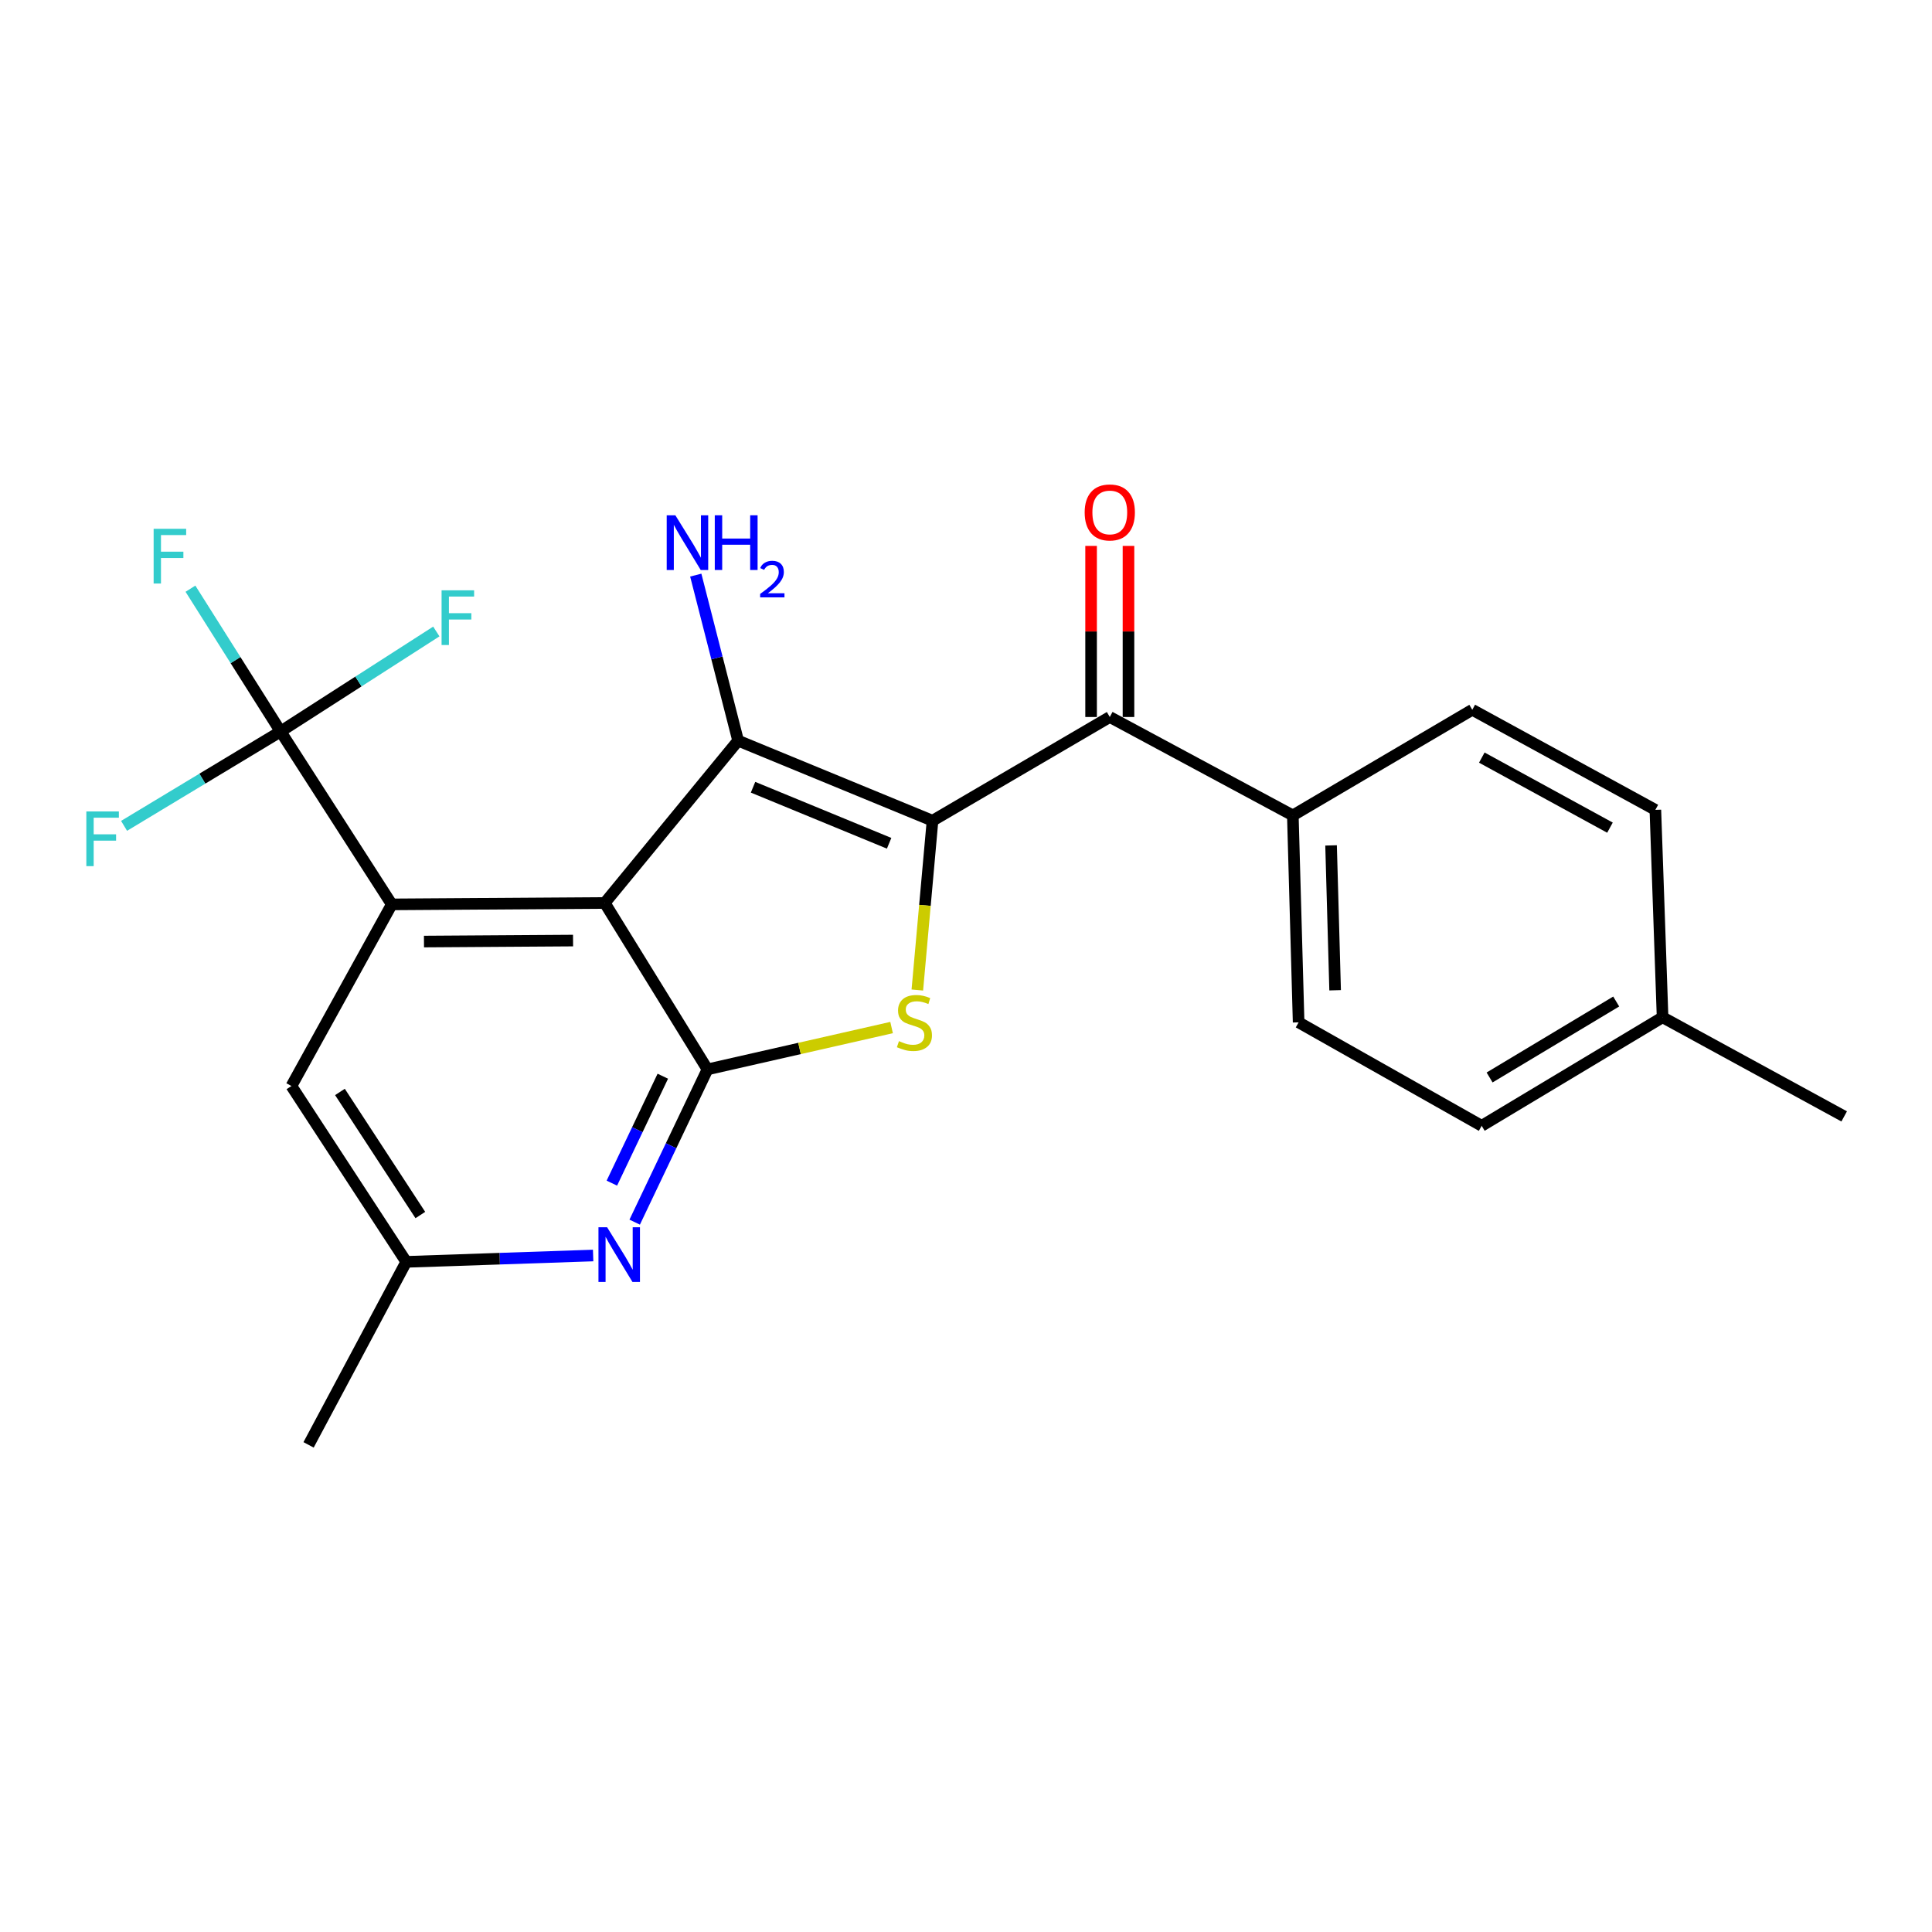 <?xml version='1.0' encoding='iso-8859-1'?>
<svg version='1.1' baseProfile='full'
              xmlns='http://www.w3.org/2000/svg'
                      xmlns:rdkit='http://www.rdkit.org/xml'
                      xmlns:xlink='http://www.w3.org/1999/xlink'
                  xml:space='preserve'
width='1000px' height='1000px' viewBox='0 0 1000 1000'>
<!-- END OF HEADER -->
<rect style='opacity:1.0;fill:#FFFFFF;stroke:none' width='1000' height='1000' x='0' y='0'> </rect>
<path class='bond-1' d='M 482.67,424.806 L 382.047,383.364' style='fill:none;fill-rule:evenodd;stroke:#000000;stroke-width:6px;stroke-linecap:butt;stroke-linejoin:miter;stroke-opacity:1' />
<path class='bond-1' d='M 460.208,436.482 L 389.772,407.472' style='fill:none;fill-rule:evenodd;stroke:#000000;stroke-width:6px;stroke-linecap:butt;stroke-linejoin:miter;stroke-opacity:1' />
<path class='bond-3' d='M 482.67,424.806 L 478.74,468.618' style='fill:none;fill-rule:evenodd;stroke:#000000;stroke-width:6px;stroke-linecap:butt;stroke-linejoin:miter;stroke-opacity:1' />
<path class='bond-3' d='M 478.74,468.618 L 474.809,512.431' style='fill:none;fill-rule:evenodd;stroke:#CCCC00;stroke-width:6px;stroke-linecap:butt;stroke-linejoin:miter;stroke-opacity:1' />
<path class='bond-6' d='M 482.67,424.806 L 574.424,371.119' style='fill:none;fill-rule:evenodd;stroke:#000000;stroke-width:6px;stroke-linecap:butt;stroke-linejoin:miter;stroke-opacity:1' />
<path class='bond-0' d='M 313.019,467.377 L 382.047,383.364' style='fill:none;fill-rule:evenodd;stroke:#000000;stroke-width:6px;stroke-linecap:butt;stroke-linejoin:miter;stroke-opacity:1' />
<path class='bond-4' d='M 313.019,467.377 L 202.785,468.108' style='fill:none;fill-rule:evenodd;stroke:#000000;stroke-width:6px;stroke-linecap:butt;stroke-linejoin:miter;stroke-opacity:1' />
<path class='bond-4' d='M 296.613,486.837 L 219.449,487.349' style='fill:none;fill-rule:evenodd;stroke:#000000;stroke-width:6px;stroke-linecap:butt;stroke-linejoin:miter;stroke-opacity:1' />
<path class='bond-23' d='M 313.019,467.377 L 366.19,553.509' style='fill:none;fill-rule:evenodd;stroke:#000000;stroke-width:6px;stroke-linecap:butt;stroke-linejoin:miter;stroke-opacity:1' />
<path class='bond-11' d='M 382.047,383.364 L 371.087,340.519' style='fill:none;fill-rule:evenodd;stroke:#000000;stroke-width:6px;stroke-linecap:butt;stroke-linejoin:miter;stroke-opacity:1' />
<path class='bond-11' d='M 371.087,340.519 L 360.126,297.675' style='fill:none;fill-rule:evenodd;stroke:#0000FF;stroke-width:6px;stroke-linecap:butt;stroke-linejoin:miter;stroke-opacity:1' />
<path class='bond-2' d='M 366.19,553.509 L 413.836,542.683' style='fill:none;fill-rule:evenodd;stroke:#000000;stroke-width:6px;stroke-linecap:butt;stroke-linejoin:miter;stroke-opacity:1' />
<path class='bond-2' d='M 413.836,542.683 L 461.481,531.857' style='fill:none;fill-rule:evenodd;stroke:#CCCC00;stroke-width:6px;stroke-linecap:butt;stroke-linejoin:miter;stroke-opacity:1' />
<path class='bond-7' d='M 366.19,553.509 L 347.352,593.043' style='fill:none;fill-rule:evenodd;stroke:#000000;stroke-width:6px;stroke-linecap:butt;stroke-linejoin:miter;stroke-opacity:1' />
<path class='bond-7' d='M 347.352,593.043 L 328.514,632.576' style='fill:none;fill-rule:evenodd;stroke:#0000FF;stroke-width:6px;stroke-linecap:butt;stroke-linejoin:miter;stroke-opacity:1' />
<path class='bond-7' d='M 343.07,557.045 L 329.884,584.719' style='fill:none;fill-rule:evenodd;stroke:#000000;stroke-width:6px;stroke-linecap:butt;stroke-linejoin:miter;stroke-opacity:1' />
<path class='bond-7' d='M 329.884,584.719 L 316.697,612.392' style='fill:none;fill-rule:evenodd;stroke:#0000FF;stroke-width:6px;stroke-linecap:butt;stroke-linejoin:miter;stroke-opacity:1' />
<path class='bond-5' d='M 202.785,468.108 L 145.239,378.612' style='fill:none;fill-rule:evenodd;stroke:#000000;stroke-width:6px;stroke-linecap:butt;stroke-linejoin:miter;stroke-opacity:1' />
<path class='bond-8' d='M 202.785,468.108 L 150.84,562.12' style='fill:none;fill-rule:evenodd;stroke:#000000;stroke-width:6px;stroke-linecap:butt;stroke-linejoin:miter;stroke-opacity:1' />
<path class='bond-13' d='M 145.239,378.612 L 185.538,352.735' style='fill:none;fill-rule:evenodd;stroke:#000000;stroke-width:6px;stroke-linecap:butt;stroke-linejoin:miter;stroke-opacity:1' />
<path class='bond-13' d='M 185.538,352.735 L 225.837,326.857' style='fill:none;fill-rule:evenodd;stroke:#33CCCC;stroke-width:6px;stroke-linecap:butt;stroke-linejoin:miter;stroke-opacity:1' />
<path class='bond-14' d='M 145.239,378.612 L 104.728,403.036' style='fill:none;fill-rule:evenodd;stroke:#000000;stroke-width:6px;stroke-linecap:butt;stroke-linejoin:miter;stroke-opacity:1' />
<path class='bond-14' d='M 104.728,403.036 L 64.218,427.461' style='fill:none;fill-rule:evenodd;stroke:#33CCCC;stroke-width:6px;stroke-linecap:butt;stroke-linejoin:miter;stroke-opacity:1' />
<path class='bond-15' d='M 145.239,378.612 L 121.907,341.662' style='fill:none;fill-rule:evenodd;stroke:#000000;stroke-width:6px;stroke-linecap:butt;stroke-linejoin:miter;stroke-opacity:1' />
<path class='bond-15' d='M 121.907,341.662 L 98.575,304.711' style='fill:none;fill-rule:evenodd;stroke:#33CCCC;stroke-width:6px;stroke-linecap:butt;stroke-linejoin:miter;stroke-opacity:1' />
<path class='bond-9' d='M 574.424,371.119 L 669.167,422.054' style='fill:none;fill-rule:evenodd;stroke:#000000;stroke-width:6px;stroke-linecap:butt;stroke-linejoin:miter;stroke-opacity:1' />
<path class='bond-12' d='M 584.1,371.119 L 584.1,326.841' style='fill:none;fill-rule:evenodd;stroke:#000000;stroke-width:6px;stroke-linecap:butt;stroke-linejoin:miter;stroke-opacity:1' />
<path class='bond-12' d='M 584.1,326.841 L 584.1,282.562' style='fill:none;fill-rule:evenodd;stroke:#FF0000;stroke-width:6px;stroke-linecap:butt;stroke-linejoin:miter;stroke-opacity:1' />
<path class='bond-12' d='M 564.749,371.119 L 564.749,326.841' style='fill:none;fill-rule:evenodd;stroke:#000000;stroke-width:6px;stroke-linecap:butt;stroke-linejoin:miter;stroke-opacity:1' />
<path class='bond-12' d='M 564.749,326.841 L 564.749,282.562' style='fill:none;fill-rule:evenodd;stroke:#FF0000;stroke-width:6px;stroke-linecap:butt;stroke-linejoin:miter;stroke-opacity:1' />
<path class='bond-10' d='M 307.004,649.849 L 258.641,651.491' style='fill:none;fill-rule:evenodd;stroke:#0000FF;stroke-width:6px;stroke-linecap:butt;stroke-linejoin:miter;stroke-opacity:1' />
<path class='bond-10' d='M 258.641,651.491 L 210.278,653.132' style='fill:none;fill-rule:evenodd;stroke:#000000;stroke-width:6px;stroke-linecap:butt;stroke-linejoin:miter;stroke-opacity:1' />
<path class='bond-24' d='M 150.84,562.12 L 210.278,653.132' style='fill:none;fill-rule:evenodd;stroke:#000000;stroke-width:6px;stroke-linecap:butt;stroke-linejoin:miter;stroke-opacity:1' />
<path class='bond-24' d='M 175.957,565.191 L 217.564,628.9' style='fill:none;fill-rule:evenodd;stroke:#000000;stroke-width:6px;stroke-linecap:butt;stroke-linejoin:miter;stroke-opacity:1' />
<path class='bond-16' d='M 669.167,422.054 L 672.166,529.17' style='fill:none;fill-rule:evenodd;stroke:#000000;stroke-width:6px;stroke-linecap:butt;stroke-linejoin:miter;stroke-opacity:1' />
<path class='bond-16' d='M 688.96,437.58 L 691.06,512.561' style='fill:none;fill-rule:evenodd;stroke:#000000;stroke-width:6px;stroke-linecap:butt;stroke-linejoin:miter;stroke-opacity:1' />
<path class='bond-17' d='M 669.167,422.054 L 762.05,367.378' style='fill:none;fill-rule:evenodd;stroke:#000000;stroke-width:6px;stroke-linecap:butt;stroke-linejoin:miter;stroke-opacity:1' />
<path class='bond-21' d='M 210.278,653.132 L 159.72,747.864' style='fill:none;fill-rule:evenodd;stroke:#000000;stroke-width:6px;stroke-linecap:butt;stroke-linejoin:miter;stroke-opacity:1' />
<path class='bond-19' d='M 672.166,529.17 L 766.92,582.718' style='fill:none;fill-rule:evenodd;stroke:#000000;stroke-width:6px;stroke-linecap:butt;stroke-linejoin:miter;stroke-opacity:1' />
<path class='bond-18' d='M 762.05,367.378 L 856.814,419.184' style='fill:none;fill-rule:evenodd;stroke:#000000;stroke-width:6px;stroke-linecap:butt;stroke-linejoin:miter;stroke-opacity:1' />
<path class='bond-18' d='M 766.982,392.128 L 833.317,428.392' style='fill:none;fill-rule:evenodd;stroke:#000000;stroke-width:6px;stroke-linecap:butt;stroke-linejoin:miter;stroke-opacity:1' />
<path class='bond-20' d='M 856.814,419.184 L 860.545,526.547' style='fill:none;fill-rule:evenodd;stroke:#000000;stroke-width:6px;stroke-linecap:butt;stroke-linejoin:miter;stroke-opacity:1' />
<path class='bond-25' d='M 766.92,582.718 L 860.545,526.547' style='fill:none;fill-rule:evenodd;stroke:#000000;stroke-width:6px;stroke-linecap:butt;stroke-linejoin:miter;stroke-opacity:1' />
<path class='bond-25' d='M 771.008,557.699 L 836.546,518.379' style='fill:none;fill-rule:evenodd;stroke:#000000;stroke-width:6px;stroke-linecap:butt;stroke-linejoin:miter;stroke-opacity:1' />
<path class='bond-22' d='M 860.545,526.547 L 954.545,577.848' style='fill:none;fill-rule:evenodd;stroke:#000000;stroke-width:6px;stroke-linecap:butt;stroke-linejoin:miter;stroke-opacity:1' />
<path  class='atom-4' d='M 465.307 538.89
Q 465.627 539.01, 466.947 539.57
Q 468.267 540.13, 469.707 540.49
Q 471.187 540.81, 472.627 540.81
Q 475.307 540.81, 476.867 539.53
Q 478.427 538.21, 478.427 535.93
Q 478.427 534.37, 477.627 533.41
Q 476.867 532.45, 475.667 531.93
Q 474.467 531.41, 472.467 530.81
Q 469.947 530.05, 468.427 529.33
Q 466.947 528.61, 465.867 527.09
Q 464.827 525.57, 464.827 523.01
Q 464.827 519.45, 467.227 517.25
Q 469.667 515.05, 474.467 515.05
Q 477.747 515.05, 481.467 516.61
L 480.547 519.69
Q 477.147 518.29, 474.587 518.29
Q 471.827 518.29, 470.307 519.45
Q 468.787 520.57, 468.827 522.53
Q 468.827 524.05, 469.587 524.97
Q 470.387 525.89, 471.507 526.41
Q 472.667 526.93, 474.587 527.53
Q 477.147 528.33, 478.667 529.13
Q 480.187 529.93, 481.267 531.57
Q 482.387 533.17, 482.387 535.93
Q 482.387 539.85, 479.747 541.97
Q 477.147 544.05, 472.787 544.05
Q 470.267 544.05, 468.347 543.49
Q 466.467 542.97, 464.227 542.05
L 465.307 538.89
' fill='#CCCC00'/>
<path  class='atom-8' d='M 314.242 635.231
L 323.522 650.231
Q 324.442 651.711, 325.922 654.391
Q 327.402 657.071, 327.482 657.231
L 327.482 635.231
L 331.242 635.231
L 331.242 663.551
L 327.362 663.551
L 317.402 647.151
Q 316.242 645.231, 315.002 643.031
Q 313.802 640.831, 313.442 640.151
L 313.442 663.551
L 309.762 663.551
L 309.762 635.231
L 314.242 635.231
' fill='#0000FF'/>
<path  class='atom-12' d='M 349.567 266.71
L 358.847 281.71
Q 359.767 283.19, 361.247 285.87
Q 362.727 288.55, 362.807 288.71
L 362.807 266.71
L 366.567 266.71
L 366.567 295.03
L 362.687 295.03
L 352.727 278.63
Q 351.567 276.71, 350.327 274.51
Q 349.127 272.31, 348.767 271.63
L 348.767 295.03
L 345.087 295.03
L 345.087 266.71
L 349.567 266.71
' fill='#0000FF'/>
<path  class='atom-12' d='M 369.967 266.71
L 373.807 266.71
L 373.807 278.75
L 388.287 278.75
L 388.287 266.71
L 392.127 266.71
L 392.127 295.03
L 388.287 295.03
L 388.287 281.95
L 373.807 281.95
L 373.807 295.03
L 369.967 295.03
L 369.967 266.71
' fill='#0000FF'/>
<path  class='atom-12' d='M 393.5 294.036
Q 394.186 292.267, 395.823 291.291
Q 397.46 290.287, 399.73 290.287
Q 402.555 290.287, 404.139 291.819
Q 405.723 293.35, 405.723 296.069
Q 405.723 298.841, 403.664 301.428
Q 401.631 304.015, 397.407 307.078
L 406.04 307.078
L 406.04 309.19
L 393.447 309.19
L 393.447 307.421
Q 396.932 304.939, 398.991 303.091
Q 401.077 301.243, 402.08 299.58
Q 403.083 297.917, 403.083 296.201
Q 403.083 294.406, 402.186 293.403
Q 401.288 292.399, 399.73 292.399
Q 398.226 292.399, 397.222 293.007
Q 396.219 293.614, 395.506 294.96
L 393.5 294.036
' fill='#0000FF'/>
<path  class='atom-13' d='M 561.424 265.233
Q 561.424 258.433, 564.784 254.633
Q 568.144 250.833, 574.424 250.833
Q 580.704 250.833, 584.064 254.633
Q 587.424 258.433, 587.424 265.233
Q 587.424 272.113, 584.024 276.033
Q 580.624 279.913, 574.424 279.913
Q 568.184 279.913, 564.784 276.033
Q 561.424 272.153, 561.424 265.233
M 574.424 276.713
Q 578.744 276.713, 581.064 273.833
Q 583.424 270.913, 583.424 265.233
Q 583.424 259.673, 581.064 256.873
Q 578.744 254.033, 574.424 254.033
Q 570.104 254.033, 567.744 256.833
Q 565.424 259.633, 565.424 265.233
Q 565.424 270.953, 567.744 273.833
Q 570.104 276.713, 574.424 276.713
' fill='#FF0000'/>
<path  class='atom-14' d='M 228.562 305.54
L 245.402 305.54
L 245.402 308.78
L 232.362 308.78
L 232.362 317.38
L 243.962 317.38
L 243.962 320.66
L 232.362 320.66
L 232.362 333.86
L 228.562 333.86
L 228.562 305.54
' fill='#33CCCC'/>
<path  class='atom-15' d='M 44.689 419.999
L 61.529 419.999
L 61.529 423.239
L 48.489 423.239
L 48.489 431.839
L 60.089 431.839
L 60.089 435.119
L 48.489 435.119
L 48.489 448.319
L 44.689 448.319
L 44.689 419.999
' fill='#33CCCC'/>
<path  class='atom-16' d='M 79.52 273.708
L 96.36 273.708
L 96.36 276.948
L 83.32 276.948
L 83.32 285.548
L 94.92 285.548
L 94.92 288.828
L 83.32 288.828
L 83.32 302.028
L 79.52 302.028
L 79.52 273.708
' fill='#33CCCC'/>
</svg>
